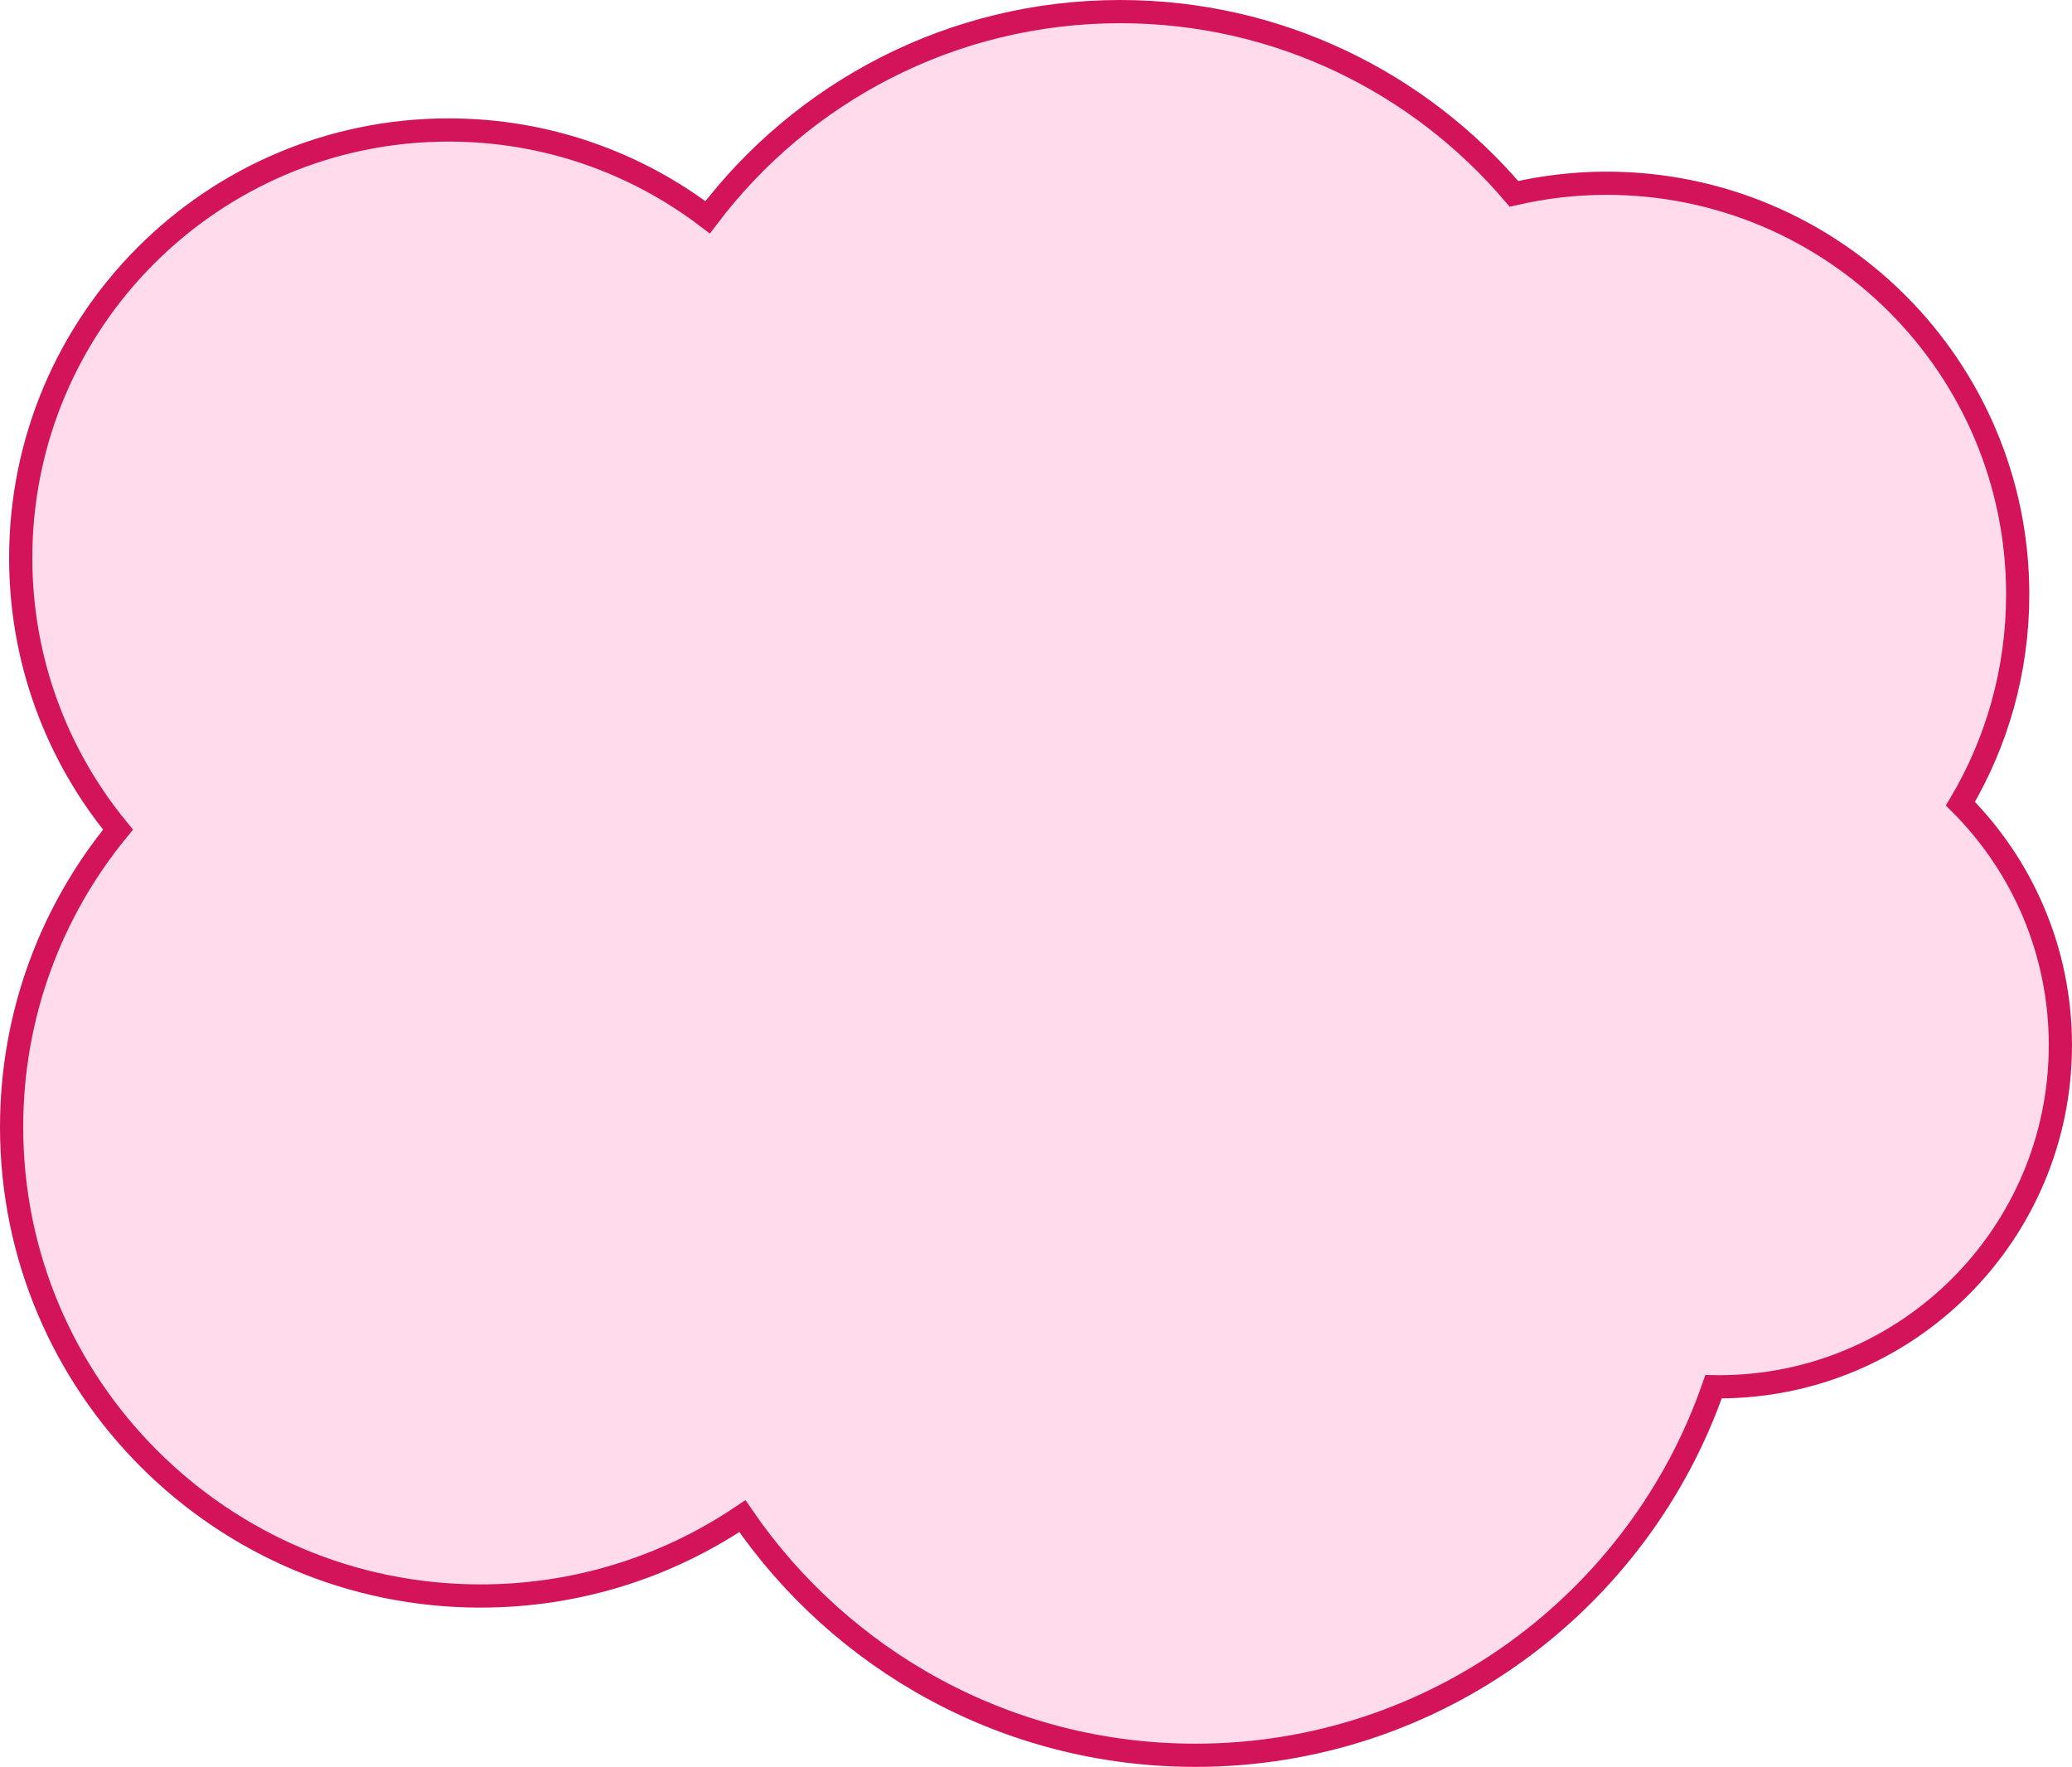 <!-- Generator: Adobe Illustrator 18.1.1, SVG Export Plug-In  -->
<svg version="1.1"
	 xmlns="http://www.w3.org/2000/svg" xmlns:xlink="http://www.w3.org/1999/xlink" xmlns:a="http://ns.adobe.com/AdobeSVGViewerExtensions/3.0/"
	 x="0px" y="0px" width="267.706px" height="228.287px" viewBox="0 0 267.706 228.287" enable-background="new 0 0 267.706 228.287"
	 xml:space="preserve">
<defs>
</defs>
<path fill="#FFDBEC" stroke="#D4145A" stroke-width="3" stroke-miterlimit="10" d="M253.294,103.837
	c4.694-7.921,7.397-17.161,7.397-27.036c0-29.34-23.785-53.125-53.125-53.125c-4.115,0-8.116,0.484-11.962,1.369
	C183.358,10.646,165.119,1.5,144.735,1.5c-21.781,0-41.121,10.434-53.308,26.573C82.138,21,70.547,16.794,57.971,16.794
	c-30.538,0-55.294,24.756-55.294,55.294c0,13.328,4.717,25.554,12.571,35.102C6.658,117.647,1.5,131.029,1.5,145.618
	c0,33.462,27.126,60.588,60.588,60.588c12.529,0,24.168-3.804,33.829-10.318c12.768,18.653,34.213,30.898,58.524,30.898
	c30.997,0,57.33-19.906,66.956-47.626c0.222,0.003,0.442,0.017,0.664,0.017c24.38,0,44.144-19.764,44.144-44.144
	C266.206,122.852,261.272,111.825,253.294,103.837z"/>
</svg>